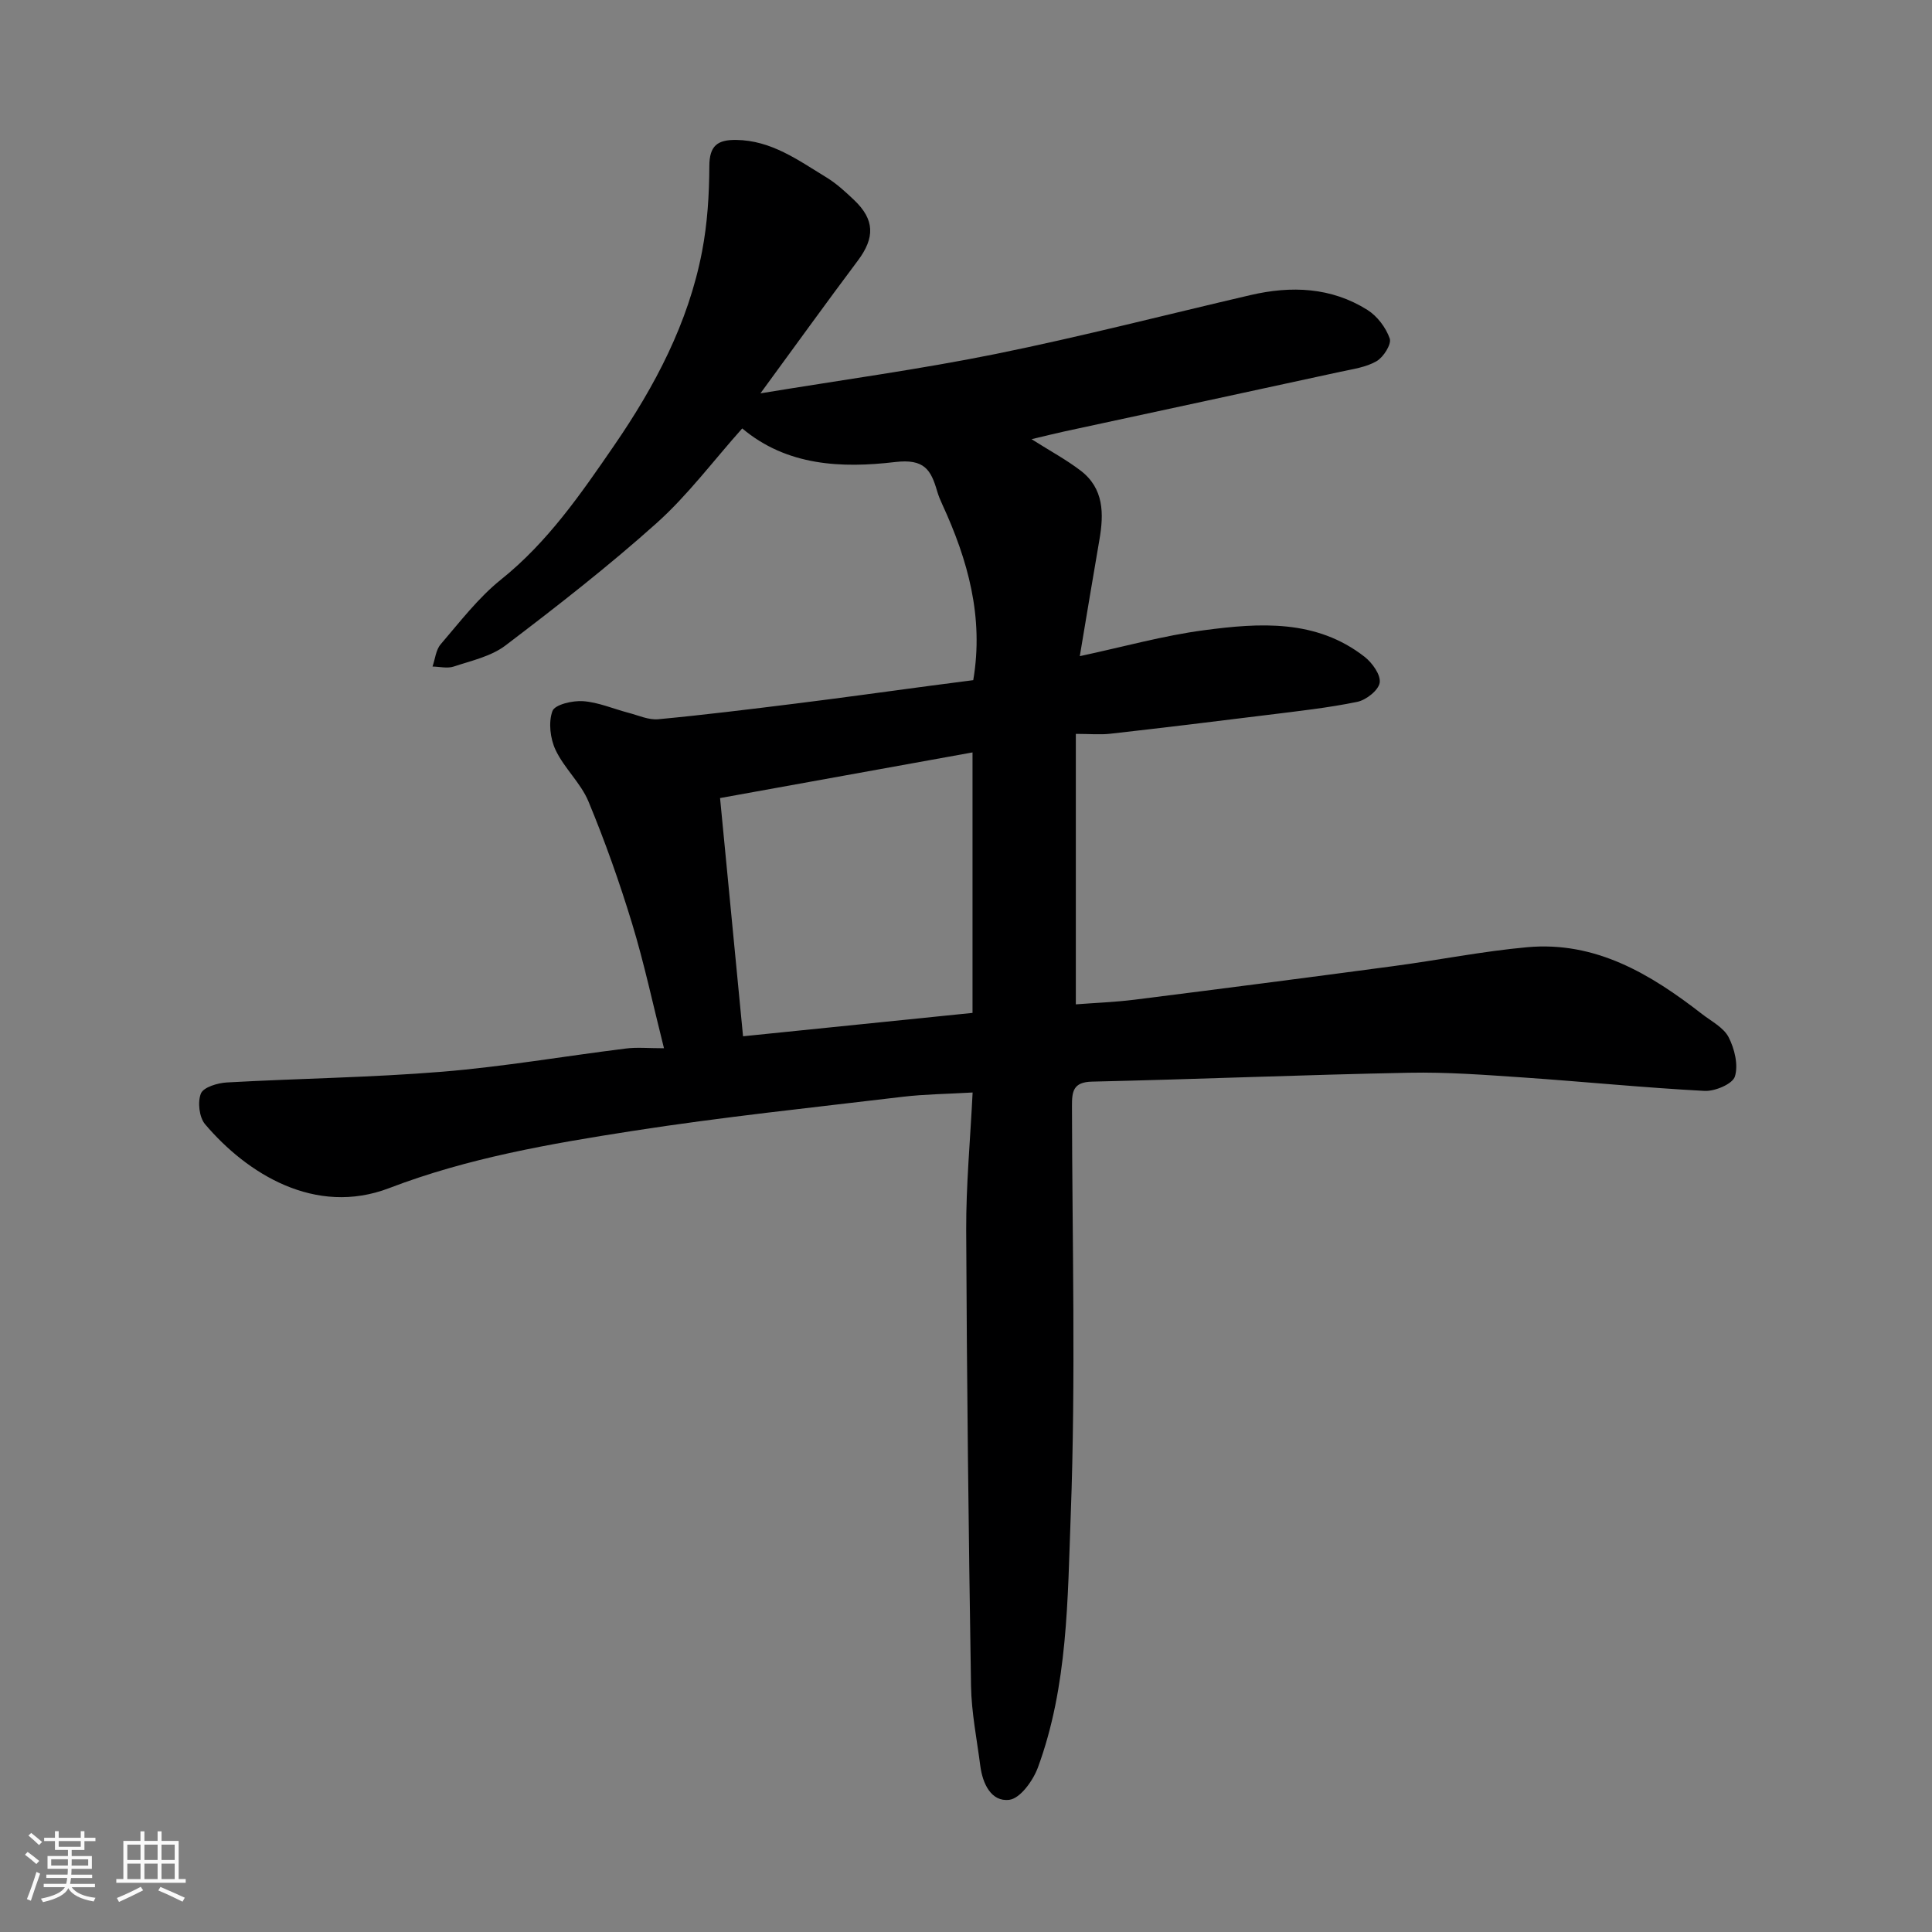 <svg enable-background="new 0 0 400 400" viewBox="0 0 400 400" xmlns="http://www.w3.org/2000/svg"><rect x="0" y="0" width="400" height="400" fill="#808080" stroke="none"/><path d="m5.17 384 .55-.58c.85.61 1.65 1.24 2.4 1.87l-.59.64c-.83-.73-1.62-1.38-2.36-1.93m1.22 9.53-.82-.34c.71-1.76 1.37-3.64 1.98-5.63.24.13.5.25.76.36-.6 1.67-1.24 3.54-1.92 5.61m-.5-13.5.57-.54c.56.44 1.31 1.06 2.26 1.87l-.64.64c-.68-.66-1.41-1.32-2.19-1.97m3.25.46h2.24v-1.36h.77v1.36h4.57v-1.36h.76v1.36h2.28v.69h-2.28v1.84h-2.64v1.26h4.18v2.64h-4.21c0 .45-.02.86-.05 1.21h4.32v.69h-4.38c-.04.34-.1.75-.19 1.22h5.15v.69h-4.82c.87 1.19 2.51 1.92 4.93 2.19-.17.31-.3.57-.37.76-2.77-.49-4.52-1.41-5.26-2.76-.56 1.26-2.3 2.23-5.24 2.9-.12-.24-.26-.48-.43-.72 2.73-.55 4.38-1.34 4.96-2.38h-4.38v-.69h4.65c.1-.38.17-.79.21-1.22h-4.32v-.69h4.4c.03-.34.05-.75.05-1.21h-4.2v-2.64h4.23v-1.26h-2.69v-1.84h-2.24zm1.46 4.46v1.29h3.45c.01-.4.02-.57.01-.53v-.32-.45h-3.46zm1.55-2.59h4.57v-1.19h-4.57zm6.11 2.59h-3.42v.77c-.01.19-.01.37-.02.53h3.44z" fill="#fafafa"/><path d="m32.63 379.16h.82v1.98h3.54v7.89h1.46v.78h-14.37v-.78h1.46v-7.89h3.54v-1.98h.82v1.98h2.73zm-3.49 11.48.5.73c-1.61.82-3.28 1.63-5 2.41-.13-.27-.28-.55-.44-.82 1.75-.72 3.4-1.49 4.94-2.32m-2.78-5.55h2.73v-3.18h-2.73zm0 3.95h2.73v-3.2h-2.73zm3.54-3.95h2.73v-3.18h-2.73zm0 3.95h2.73v-3.2h-2.73zm7.89 4.68c-1.84-.92-3.51-1.7-5.02-2.32l.45-.73c1.89.8 3.57 1.55 5.04 2.23zm-1.62-11.81h-2.73v3.18h2.73zm-2.73 7.13h2.73v-3.2h-2.73z" fill="#fafafa"/><path d="m137.47 217.03c-2.31-9.17-4.1-17.61-6.61-25.84-2.6-8.54-5.6-17-9.02-25.24-1.59-3.84-5.03-6.89-6.82-10.69-1.11-2.35-1.5-5.72-.64-8.05.49-1.34 4.19-2.2 6.35-2.04 3.17.23 6.26 1.59 9.4 2.41 2.04.53 4.17 1.52 6.16 1.33 9.46-.89 18.9-2.06 28.34-3.23 9.26-1.15 18.5-2.44 27.74-3.67 3.06-.41 6.13-.8 9.13-1.19 2.22-13.06-1.12-24.91-6.42-36.41-.41-.89-.79-1.8-1.06-2.74-1.28-4.37-2.61-6.73-8.7-6.01-11.04 1.3-22.39.84-31.65-6.96-6.06 6.79-11.29 13.83-17.69 19.57-10 8.96-20.63 17.24-31.33 25.37-2.97 2.26-7.04 3.14-10.7 4.36-1.32.44-2.92.03-4.4 0 .54-1.56.69-3.45 1.69-4.61 3.99-4.64 7.78-9.63 12.5-13.41 9.67-7.75 16.52-17.72 23.38-27.7 8.45-12.28 15.39-25.39 18.23-40.2 1.11-5.78 1.49-11.77 1.51-17.67.01-4.23 1.67-5.48 5.53-5.44 7.33.08 12.91 4.23 18.73 7.77 2.08 1.27 3.93 2.98 5.71 4.67 4.28 4.06 4.33 7.8.79 12.53-6.55 8.74-12.94 17.61-20.18 27.5 17.04-2.81 32.97-4.97 48.69-8.15 17.69-3.59 35.2-8.11 52.79-12.2 8.43-1.96 16.69-1.63 24.18 3.07 2.04 1.28 3.84 3.66 4.63 5.93.4 1.17-1.29 3.85-2.71 4.68-2.17 1.27-4.91 1.64-7.45 2.19-19.1 4.16-38.2 8.26-57.31 12.39-2 .43-3.97.94-6.69 1.58 3.89 2.46 7.19 4.24 10.14 6.49 4.86 3.7 4.85 8.93 3.91 14.34-1.36 7.85-2.65 15.71-4.06 24.09 9.07-1.94 17.32-4.26 25.73-5.37 11.51-1.53 23.23-2.31 33.24 5.51 1.58 1.24 3.37 3.73 3.12 5.35-.24 1.57-2.8 3.59-4.64 3.97-6.07 1.25-12.27 1.92-18.43 2.69-10.89 1.36-21.79 2.68-32.69 3.91-2.11.24-4.26.03-7.15.03v56c3.84-.3 8.05-.45 12.21-.97 17.87-2.25 35.73-4.56 53.58-6.95 9.23-1.23 18.4-3.07 27.66-3.91 14.17-1.28 25.53 5.55 36.19 13.83 1.94 1.51 4.47 2.79 5.51 4.8 1.23 2.39 2.05 5.75 1.3 8.14-.48 1.55-4.13 3.09-6.28 2.98-12.49-.66-24.94-1.91-37.42-2.77-7.92-.54-15.87-1.15-23.8-.99-21.87.43-43.73 1.34-65.6 1.84-3.95.09-4.16 2.08-4.15 5.09.05 28.16.8 56.36-.25 84.48-.66 17.57-.58 35.54-6.81 52.45-1 2.7-3.65 6.39-5.91 6.67-3.75.47-5.53-3.34-6.01-7.03-.71-5.51-1.83-11.03-1.92-16.56-.5-31.43-.87-62.86-1-94.29-.04-9.39.85-18.78 1.33-28.56-5.34.31-9.9.35-14.4.88-18.7 2.24-37.45 4.19-56.06 7.09-17.03 2.65-34.07 5.59-50.32 11.82-15.36 5.89-29.5-3.04-38.13-13.22-1.22-1.44-1.58-4.61-.86-6.37.54-1.3 3.45-2.17 5.36-2.28 14.86-.83 29.77-1.01 44.59-2.22 12.71-1.04 25.33-3.23 38-4.8 2.31-.3 4.65-.06 7.92-.06zm63.88-7.32c0-18.07 0-35.78 0-53.93-17.05 3.08-34.14 6.17-52.27 9.45 1.63 16.91 3.21 33.23 4.76 49.32 15.96-1.63 31.26-3.19 47.51-4.84z" fill="#000001"/></svg>